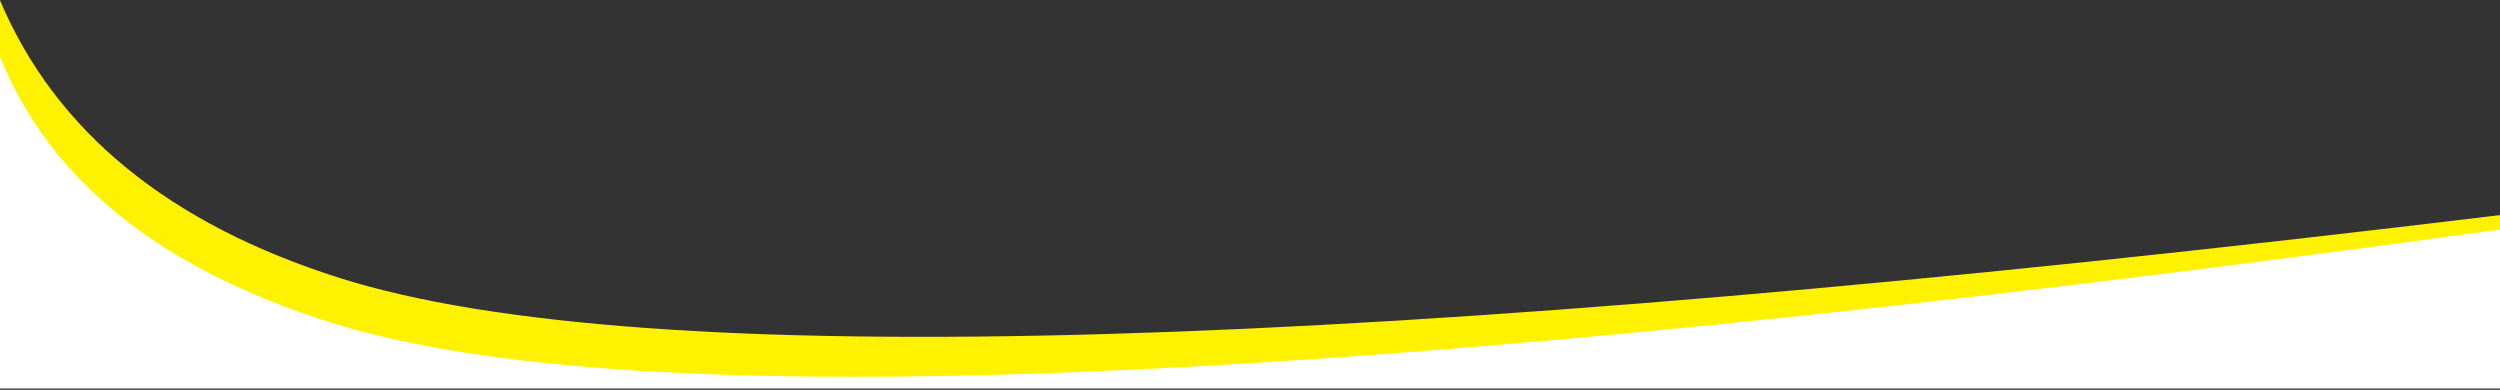 <svg preserveAspectRatio='none' width="1443" height="225" viewBox="0 0 1443 225" xmlns="http://www.w3.org/2000/svg">
    <rect x="0" y="0" width="1443" height="225" fill="#333333" stroke="none"/>
    <g fill="none" fill-rule="evenodd">
        <path d="M0 3.238C32.123 78.92 97.587 132.36 196.392 163.558c174.533 55.11 590.069 42.978 1246.608-36.396v97.073H0z" fill="#FFF"/>
        <path d="M0 .235c32.123 75.682 97.587 129.122 196.392 160.32C370.925 215.666 786.461 203.534 1443 124.16v8.323c-659.415 90.99-1076.632 108.93-1251.65 53.82C92.272 155.104 28.488 103.88 0 32.63z" fill="#FEF200"/>
    </g>
</svg>
